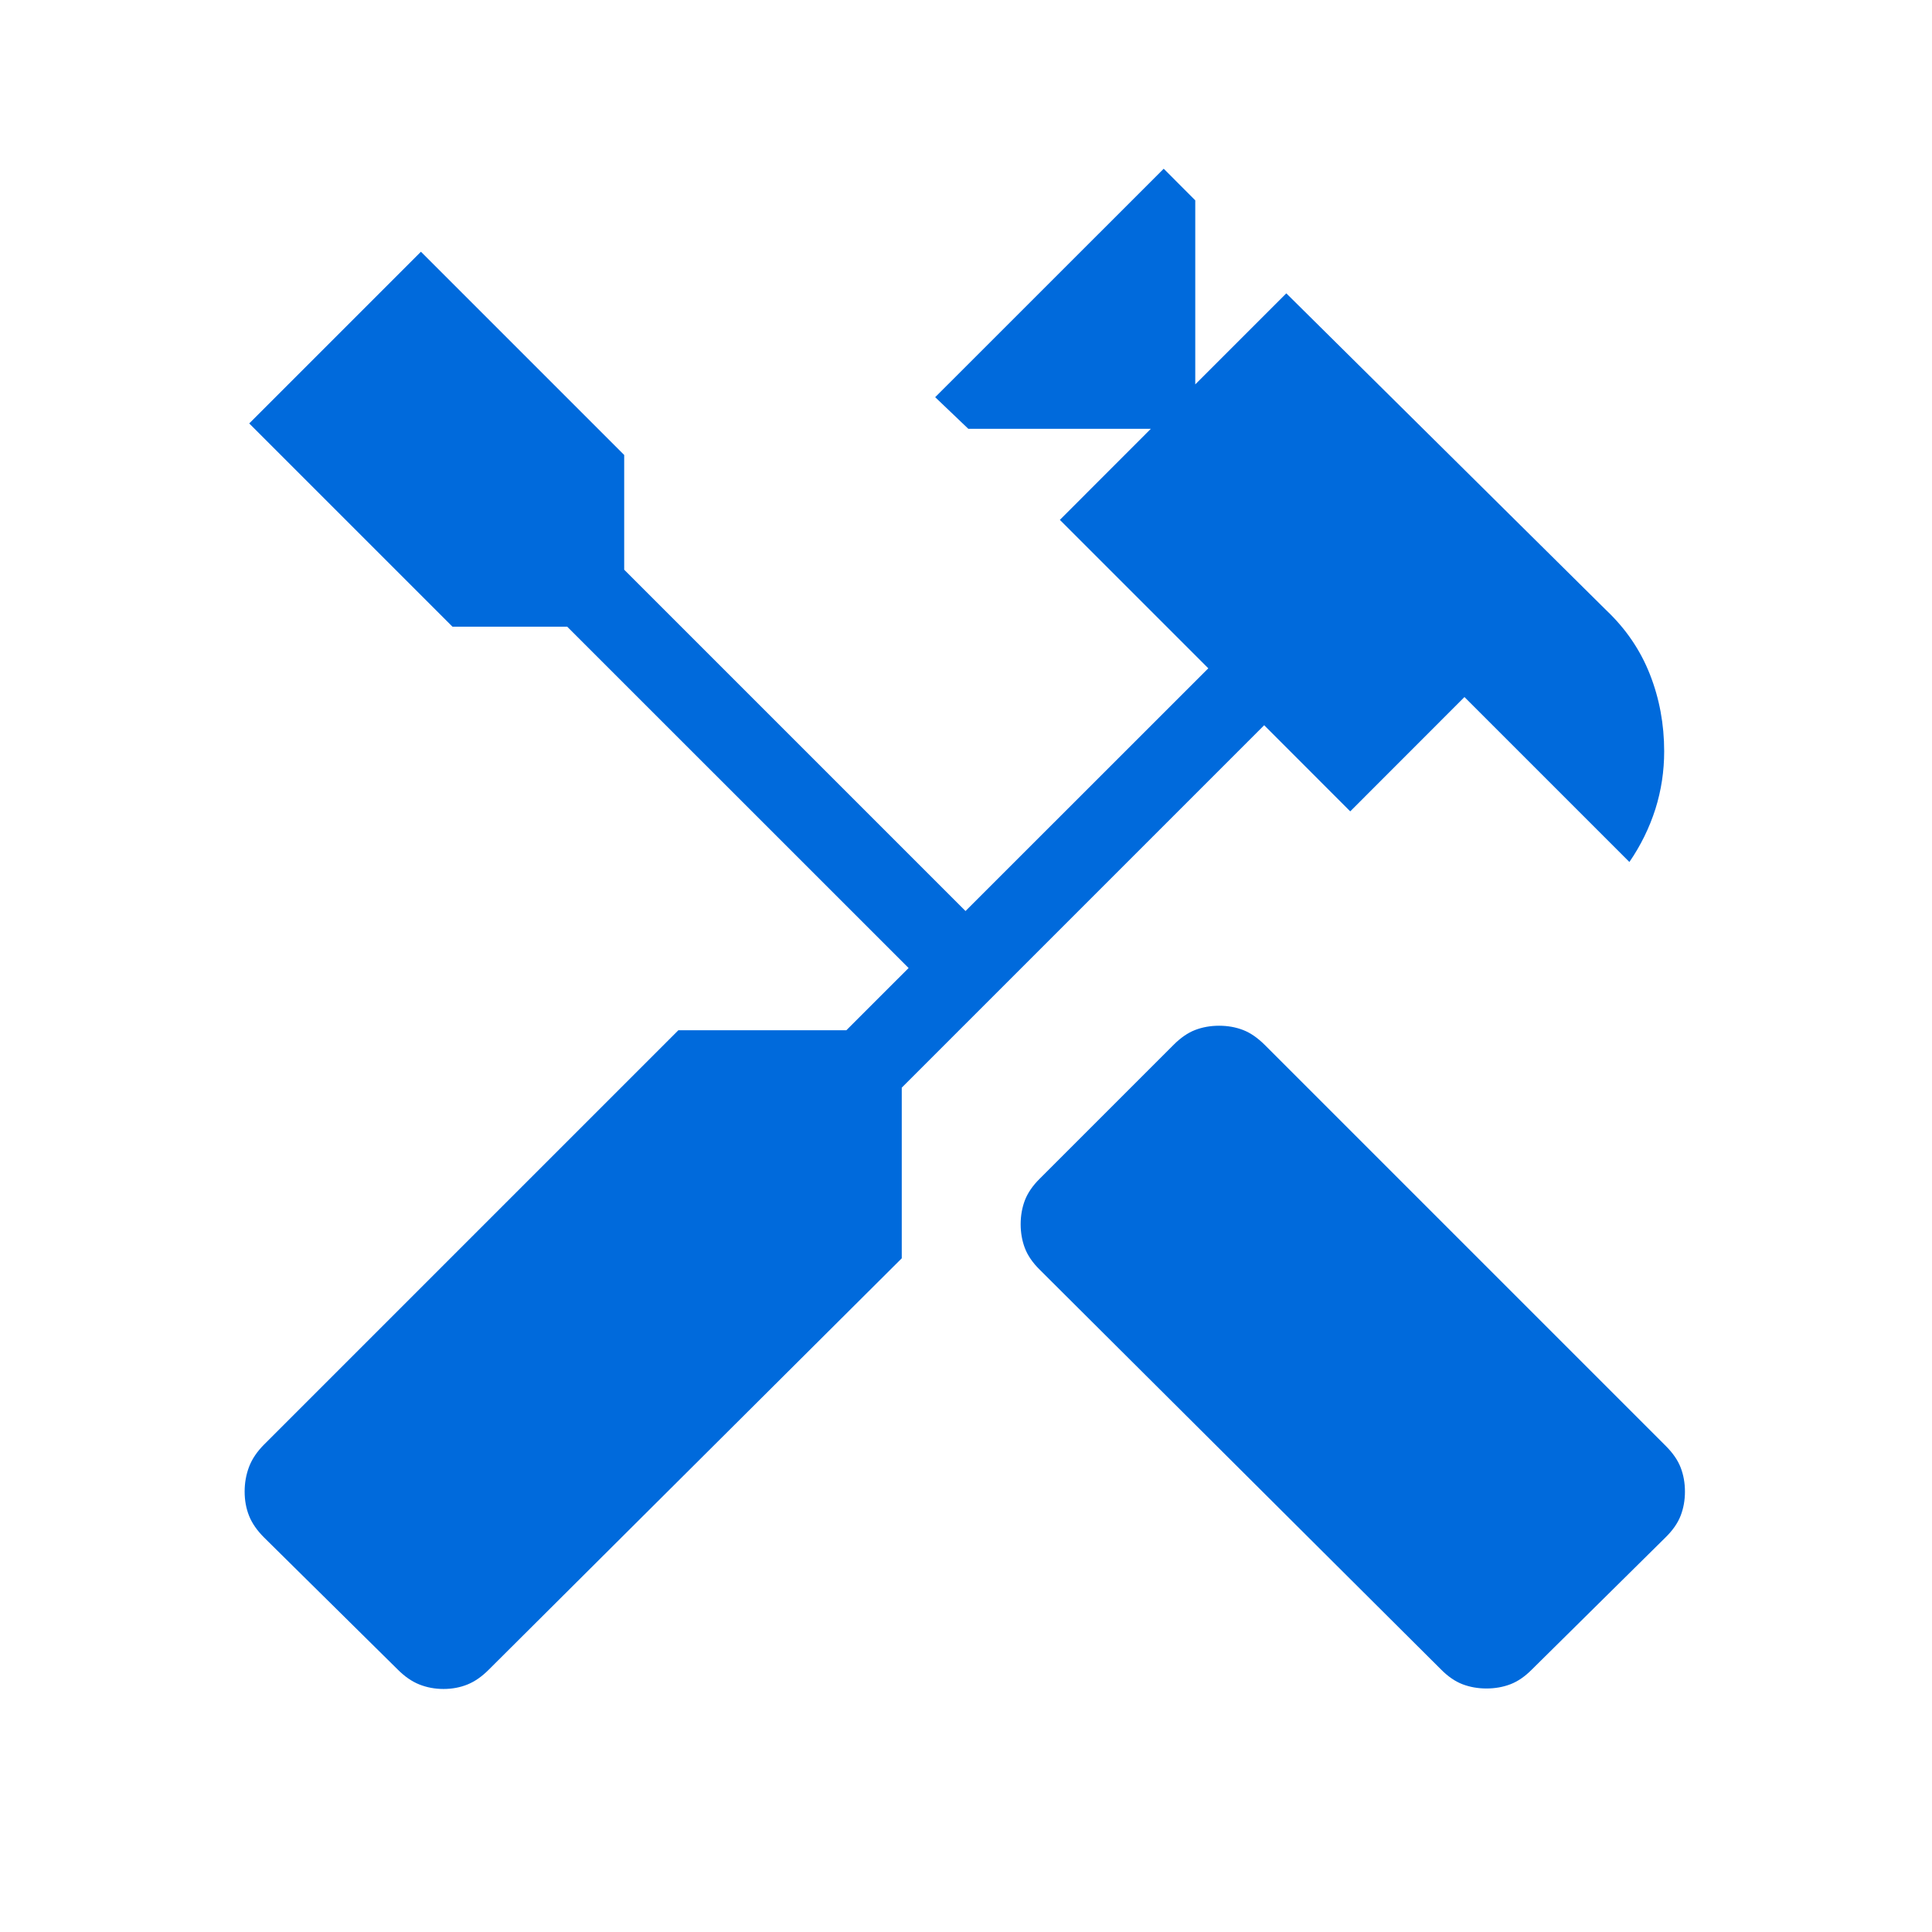 <svg width="24" height="24" viewBox="0 0 24 24" fill="none" xmlns="http://www.w3.org/2000/svg">
<mask id="mask0_2507_20961" style="mask-type:alpha" maskUnits="userSpaceOnUse" x="0" y="0" width="24" height="24">
<rect width="24" height="24" fill="#D9D9D9"/>
</mask>
<g mask="url(#mask0_2507_20961)">
<path d="M18.466 20.975C18.358 20.975 18.258 20.957 18.167 20.922C18.076 20.887 17.987 20.826 17.9 20.738L12.916 15.773C12.828 15.686 12.767 15.597 12.732 15.506C12.697 15.415 12.679 15.315 12.679 15.208C12.679 15.1 12.697 15.001 12.732 14.909C12.767 14.819 12.828 14.729 12.916 14.642L14.579 12.979C14.666 12.892 14.755 12.83 14.846 12.795C14.937 12.76 15.037 12.742 15.144 12.742C15.252 12.742 15.351 12.76 15.442 12.795C15.533 12.83 15.622 12.892 15.71 12.979L20.694 17.963C20.782 18.051 20.843 18.14 20.878 18.231C20.913 18.322 20.931 18.421 20.931 18.529C20.931 18.637 20.913 18.736 20.878 18.827C20.843 18.918 20.782 19.007 20.694 19.094L19.031 20.738C18.944 20.826 18.855 20.887 18.764 20.922C18.673 20.957 18.573 20.975 18.466 20.975ZM5.51 20.981C5.402 20.981 5.302 20.962 5.209 20.925C5.116 20.888 5.026 20.826 4.939 20.738L3.281 19.1C3.194 19.013 3.131 18.923 3.094 18.83C3.057 18.737 3.039 18.637 3.039 18.529C3.039 18.421 3.057 18.319 3.094 18.221C3.131 18.124 3.194 18.031 3.281 17.944L8.427 12.798H10.514L11.287 12.025L7.046 7.785H5.621L3.096 5.26L5.229 3.127L7.754 5.652V7.077L11.994 11.317L15.01 8.302L13.166 6.458L14.296 5.327H12.029L11.617 4.934L14.456 2.096L14.848 2.489V4.775L15.979 3.644L19.952 7.579C20.197 7.811 20.378 8.077 20.496 8.378C20.614 8.678 20.673 8.997 20.673 9.333C20.673 9.579 20.637 9.818 20.564 10.05C20.49 10.282 20.383 10.501 20.241 10.708L18.192 8.659L16.773 10.079L15.704 9.009L11.202 13.511V15.631L6.075 20.738C5.988 20.826 5.899 20.888 5.808 20.925C5.717 20.962 5.617 20.981 5.51 20.981Z" fill="#006ADC"/>
</g>
</svg>
